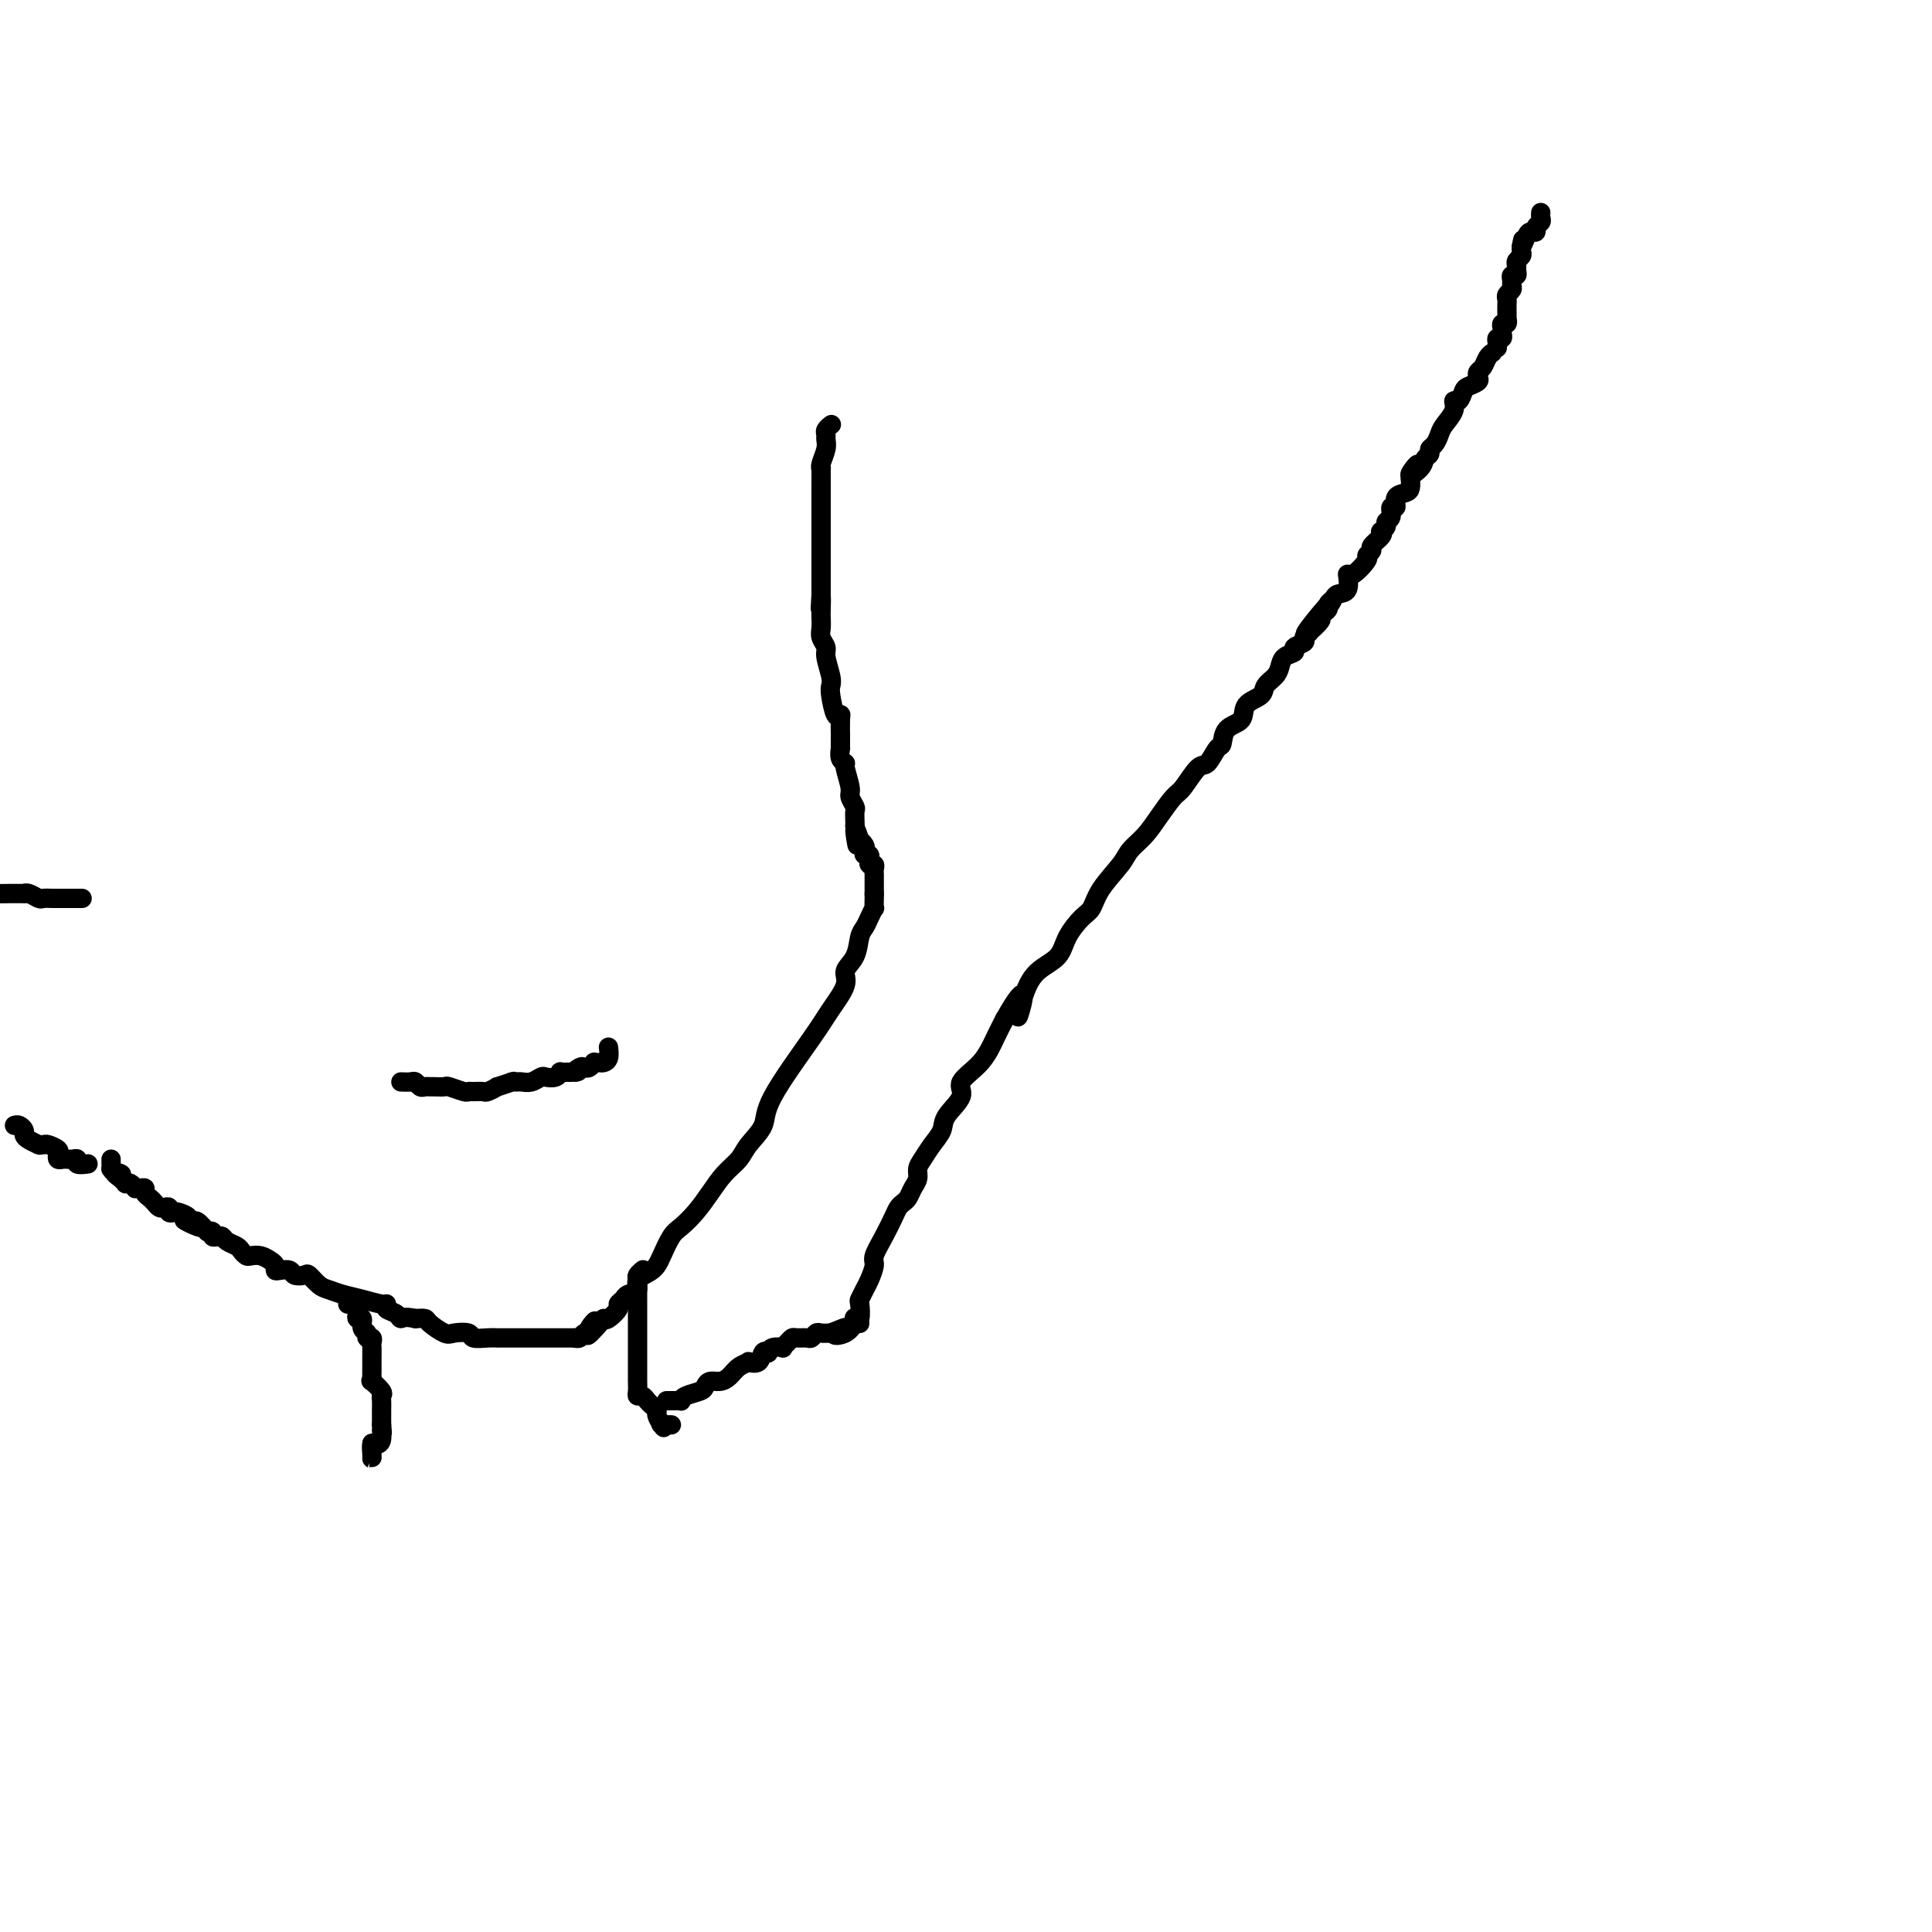 <svg viewBox='0 0 400 400' version='1.1' xmlns='http://www.w3.org/2000/svg' xmlns:xlink='http://www.w3.org/1999/xlink'><g fill='none' stroke='#000000' stroke-width='4' stroke-linecap='round' stroke-linejoin='round'><path d='M172,88c0.114,-0.088 0.228,-0.177 0,0c-0.228,0.177 -0.797,0.618 -1,1c-0.203,0.382 -0.040,0.705 0,1c0.040,0.295 -0.042,0.561 0,1c0.042,0.439 0.207,1.052 0,2c-0.207,0.948 -0.788,2.230 -1,3c-0.212,0.770 -0.057,1.028 0,1c0.057,-0.028 0.015,-0.343 0,0c-0.015,0.343 -0.004,1.344 0,2c0.004,0.656 0.001,0.966 0,1c-0.001,0.034 -0.000,-0.208 0,0c0.000,0.208 0.000,0.866 0,1c-0.000,0.134 -0.000,-0.256 0,0c0.000,0.256 0.000,1.157 0,2c-0.000,0.843 -0.000,1.629 0,2c0.000,0.371 0.000,0.327 0,1c-0.000,0.673 -0.000,2.063 0,3c0.000,0.937 0.000,1.421 0,2c-0.000,0.579 -0.000,1.255 0,2c0.000,0.745 0.000,1.561 0,2c-0.000,0.439 -0.000,0.503 0,1c0.000,0.497 0.000,1.429 0,2c-0.000,0.571 -0.000,0.782 0,1c0.000,0.218 0.000,0.443 0,1c-0.000,0.557 -0.000,1.445 0,2c0.000,0.555 0.000,0.778 0,1'/><path d='M170,123c-0.310,5.545 -0.084,1.908 0,1c0.084,-0.908 0.027,0.912 0,2c-0.027,1.088 -0.022,1.444 0,2c0.022,0.556 0.062,1.311 0,2c-0.062,0.689 -0.227,1.312 0,2c0.227,0.688 0.845,1.442 1,2c0.155,0.558 -0.152,0.921 0,2c0.152,1.079 0.762,2.874 1,4c0.238,1.126 0.102,1.584 0,2c-0.102,0.416 -0.171,0.789 0,2c0.171,1.211 0.582,3.261 1,4c0.418,0.739 0.844,0.167 1,0c0.156,-0.167 0.042,0.069 0,1c-0.042,0.931 -0.011,2.555 0,3c0.011,0.445 0.003,-0.289 0,0c-0.003,0.289 -0.002,1.601 0,2c0.002,0.399 0.005,-0.114 0,0c-0.005,0.114 -0.016,0.854 0,1c0.016,0.146 0.061,-0.301 0,0c-0.061,0.301 -0.228,1.351 0,2c0.228,0.649 0.849,0.899 1,1c0.151,0.101 -0.170,0.053 0,1c0.170,0.947 0.830,2.887 1,4c0.170,1.113 -0.151,1.398 0,2c0.151,0.602 0.772,1.520 1,2c0.228,0.480 0.061,0.520 0,1c-0.061,0.480 -0.016,1.398 0,2c0.016,0.602 0.005,0.886 0,1c-0.005,0.114 -0.002,0.057 0,0'/><path d='M177,171c1.018,7.527 0.063,2.345 0,1c-0.063,-1.345 0.767,1.146 1,2c0.233,0.854 -0.130,0.070 0,0c0.130,-0.070 0.753,0.574 1,1c0.247,0.426 0.119,0.635 0,1c-0.119,0.365 -0.229,0.886 0,1c0.229,0.114 0.797,-0.181 1,0c0.203,0.181 0.040,0.836 0,1c-0.040,0.164 0.042,-0.162 0,0c-0.042,0.162 -0.207,0.813 0,1c0.207,0.187 0.788,-0.090 1,0c0.212,0.090 0.057,0.548 0,1c-0.057,0.452 -0.015,0.899 0,1c0.015,0.101 0.004,-0.145 0,0c-0.004,0.145 -0.001,0.680 0,1c0.001,0.320 0.000,0.426 0,1c-0.000,0.574 -0.000,1.618 0,2c0.000,0.382 0.000,0.103 0,0c-0.000,-0.103 -0.000,-0.029 0,0c0.000,0.029 0.000,0.015 0,0'/><path d='M181,185c0.006,0.184 0.013,0.367 0,1c-0.013,0.633 -0.045,1.715 0,2c0.045,0.285 0.168,-0.226 0,0c-0.168,0.226 -0.628,1.191 -1,2c-0.372,0.809 -0.658,1.464 -1,2c-0.342,0.536 -0.742,0.954 -1,2c-0.258,1.046 -0.374,2.719 -1,4c-0.626,1.281 -1.762,2.169 -2,3c-0.238,0.831 0.422,1.604 0,3c-0.422,1.396 -1.927,3.416 -3,5c-1.073,1.584 -1.715,2.731 -4,6c-2.285,3.269 -6.215,8.660 -8,12c-1.785,3.340 -1.426,4.630 -2,6c-0.574,1.370 -2.082,2.821 -3,4c-0.918,1.179 -1.247,2.088 -2,3c-0.753,0.912 -1.931,1.828 -3,3c-1.069,1.172 -2.030,2.600 -3,4c-0.970,1.400 -1.949,2.774 -3,4c-1.051,1.226 -2.174,2.306 -3,3c-0.826,0.694 -1.354,1.002 -2,2c-0.646,0.998 -1.409,2.687 -2,4c-0.591,1.313 -1.008,2.250 -2,3c-0.992,0.750 -2.557,1.315 -3,2c-0.443,0.685 0.237,1.492 0,2c-0.237,0.508 -1.391,0.718 -2,1c-0.609,0.282 -0.674,0.636 -1,1c-0.326,0.364 -0.912,0.737 -1,1c-0.088,0.263 0.322,0.417 0,1c-0.322,0.583 -1.378,1.595 -2,2c-0.622,0.405 -0.811,0.202 -1,0'/><path d='M125,273c-5.494,6.371 -2.729,2.299 -2,1c0.729,-1.299 -0.579,0.174 -1,1c-0.421,0.826 0.045,1.006 0,1c-0.045,-0.006 -0.600,-0.197 -1,0c-0.400,0.197 -0.646,0.784 -1,1c-0.354,0.216 -0.815,0.062 -1,0c-0.185,-0.062 -0.092,-0.031 0,0'/><path d='M119,277c-0.055,-0.000 -0.110,-0.000 0,0c0.110,0.000 0.385,0.000 0,0c-0.385,-0.000 -1.432,-0.000 -2,0c-0.568,0.000 -0.659,0.000 -1,0c-0.341,-0.000 -0.932,-0.000 -1,0c-0.068,0.000 0.385,0.000 0,0c-0.385,-0.000 -1.610,-0.000 -2,0c-0.390,0.000 0.055,0.000 0,0c-0.055,-0.000 -0.610,-0.000 -1,0c-0.390,0.000 -0.615,0.000 -1,0c-0.385,-0.000 -0.930,-0.000 -1,0c-0.070,0.000 0.333,0.000 0,0c-0.333,-0.000 -1.404,-0.000 -2,0c-0.596,0.000 -0.719,0.000 -1,0c-0.281,-0.000 -0.721,-0.000 -1,0c-0.279,0.000 -0.397,0.001 -1,0c-0.603,-0.001 -1.690,-0.004 -2,0c-0.310,0.004 0.155,0.015 0,0c-0.155,-0.015 -0.932,-0.055 -2,0c-1.068,0.055 -2.426,0.204 -3,0c-0.574,-0.204 -0.362,-0.762 -1,-1c-0.638,-0.238 -2.124,-0.155 -3,0c-0.876,0.155 -1.142,0.382 -2,0c-0.858,-0.382 -2.308,-1.372 -3,-2c-0.692,-0.628 -0.626,-0.894 -1,-1c-0.374,-0.106 -1.187,-0.053 -2,0'/><path d='M86,273c-2.508,-0.570 -2.778,0.006 -3,0c-0.222,-0.006 -0.397,-0.593 -1,-1c-0.603,-0.407 -1.634,-0.634 -2,-1c-0.366,-0.366 -0.066,-0.872 0,-1c0.066,-0.128 -0.104,0.122 -1,0c-0.896,-0.122 -2.520,-0.614 -4,-1c-1.480,-0.386 -2.815,-0.664 -4,-1c-1.185,-0.336 -2.219,-0.730 -3,-1c-0.781,-0.270 -1.307,-0.416 -2,-1c-0.693,-0.584 -1.551,-1.607 -2,-2c-0.449,-0.393 -0.488,-0.157 -1,0c-0.512,0.157 -1.495,0.235 -2,0c-0.505,-0.235 -0.530,-0.784 -1,-1c-0.470,-0.216 -1.386,-0.100 -2,0c-0.614,0.100 -0.928,0.184 -1,0c-0.072,-0.184 0.097,-0.637 0,-1c-0.097,-0.363 -0.460,-0.636 -1,-1c-0.540,-0.364 -1.257,-0.818 -2,-1c-0.743,-0.182 -1.512,-0.090 -2,0c-0.488,0.090 -0.694,0.178 -1,0c-0.306,-0.178 -0.712,-0.622 -1,-1c-0.288,-0.378 -0.460,-0.689 -1,-1c-0.540,-0.311 -1.450,-0.623 -2,-1c-0.550,-0.377 -0.740,-0.819 -1,-1c-0.260,-0.181 -0.591,-0.100 -1,0c-0.409,0.100 -0.897,0.220 -1,0c-0.103,-0.220 0.179,-0.781 0,-1c-0.179,-0.219 -0.817,-0.098 -1,0c-0.183,0.098 0.091,0.171 0,0c-0.091,-0.171 -0.545,-0.585 -1,-1'/><path d='M42,254c-7.045,-2.879 -2.656,-0.578 -1,0c1.656,0.578 0.581,-0.567 0,-1c-0.581,-0.433 -0.666,-0.155 -1,0c-0.334,0.155 -0.917,0.186 -1,0c-0.083,-0.186 0.332,-0.589 0,-1c-0.332,-0.411 -1.413,-0.828 -2,-1c-0.587,-0.172 -0.682,-0.098 -1,0c-0.318,0.098 -0.859,0.219 -1,0c-0.141,-0.219 0.117,-0.780 0,-1c-0.117,-0.220 -0.610,-0.100 -1,0c-0.390,0.100 -0.678,0.181 -1,0c-0.322,-0.181 -0.677,-0.623 -1,-1c-0.323,-0.377 -0.612,-0.690 -1,-1c-0.388,-0.310 -0.874,-0.618 -1,-1c-0.126,-0.382 0.107,-0.838 0,-1c-0.107,-0.162 -0.554,-0.029 -1,0c-0.446,0.029 -0.889,-0.044 -1,0c-0.111,0.044 0.111,0.205 0,0c-0.111,-0.205 -0.556,-0.777 -1,-1c-0.444,-0.223 -0.889,-0.099 -1,0c-0.111,0.099 0.111,0.171 0,0c-0.111,-0.171 -0.556,-0.586 -1,-1'/><path d='M25,244c-2.585,-1.791 -0.549,-1.267 0,-1c0.549,0.267 -0.389,0.278 -1,0c-0.611,-0.278 -0.896,-0.845 -1,-1c-0.104,-0.155 -0.028,0.103 0,0c0.028,-0.103 0.008,-0.566 0,-1c-0.008,-0.434 -0.002,-0.838 0,-1c0.002,-0.162 0.001,-0.081 0,0'/><path d='M17,186c-0.894,-0.000 -1.788,-0.000 -2,0c-0.212,0.000 0.256,0.001 0,0c-0.256,-0.001 -1.238,-0.004 -2,0c-0.762,0.004 -1.305,0.015 -2,0c-0.695,-0.015 -1.544,-0.057 -2,0c-0.456,0.057 -0.521,0.211 -1,0c-0.479,-0.211 -1.373,-0.789 -2,-1c-0.627,-0.211 -0.988,-0.057 -1,0c-0.012,0.057 0.325,0.015 0,0c-0.325,-0.015 -1.311,-0.005 -2,0c-0.689,0.005 -1.080,0.004 -1,0c0.080,-0.004 0.630,-0.011 0,0c-0.630,0.011 -2.439,0.042 -3,0c-0.561,-0.042 0.125,-0.155 0,0c-0.125,0.155 -1.063,0.577 -2,1'/><path d='M3,233c0.306,-0.089 0.611,-0.178 1,0c0.389,0.178 0.861,0.622 1,1c0.139,0.378 -0.055,0.690 0,1c0.055,0.310 0.358,0.619 1,1c0.642,0.381 1.624,0.833 2,1c0.376,0.167 0.147,0.048 0,0c-0.147,-0.048 -0.211,-0.024 0,0c0.211,0.024 0.697,0.049 1,0c0.303,-0.049 0.424,-0.171 1,0c0.576,0.171 1.607,0.634 2,1c0.393,0.366 0.146,0.634 0,1c-0.146,0.366 -0.193,0.829 0,1c0.193,0.171 0.624,0.050 1,0c0.376,-0.050 0.697,-0.027 1,0c0.303,0.027 0.589,0.060 1,0c0.411,-0.060 0.947,-0.212 1,0c0.053,0.212 -0.378,0.789 0,1c0.378,0.211 1.563,0.057 2,0c0.437,-0.057 0.125,-0.016 0,0c-0.125,0.016 -0.062,0.008 0,0'/><path d='M83,224c0.756,0.030 1.512,0.061 2,0c0.488,-0.061 0.707,-0.212 1,0c0.293,0.212 0.660,0.789 1,1c0.340,0.211 0.652,0.055 1,0c0.348,-0.055 0.731,-0.011 1,0c0.269,0.011 0.426,-0.011 1,0c0.574,0.011 1.567,0.056 2,0c0.433,-0.056 0.305,-0.211 1,0c0.695,0.211 2.212,0.790 3,1c0.788,0.210 0.846,0.052 1,0c0.154,-0.052 0.402,0.001 1,0c0.598,-0.001 1.544,-0.057 2,0c0.456,0.057 0.420,0.225 1,0c0.580,-0.225 1.776,-0.845 2,-1c0.224,-0.155 -0.525,0.155 0,0c0.525,-0.155 2.325,-0.774 3,-1c0.675,-0.226 0.225,-0.060 0,0c-0.225,0.060 -0.225,0.012 0,0c0.225,-0.012 0.675,0.011 1,0c0.325,-0.011 0.524,-0.054 1,0c0.476,0.054 1.228,0.207 2,0c0.772,-0.207 1.565,-0.773 2,-1c0.435,-0.227 0.512,-0.113 1,0c0.488,0.113 1.388,0.226 2,0c0.612,-0.226 0.937,-0.793 1,-1c0.063,-0.207 -0.137,-0.056 0,0c0.137,0.056 0.611,0.016 1,0c0.389,-0.016 0.695,-0.008 1,0'/><path d='M118,222c2.964,-0.559 1.372,0.043 1,0c-0.372,-0.043 0.474,-0.729 1,-1c0.526,-0.271 0.732,-0.125 1,0c0.268,0.125 0.596,0.230 1,0c0.404,-0.230 0.882,-0.796 1,-1c0.118,-0.204 -0.126,-0.048 0,0c0.126,0.048 0.622,-0.012 1,0c0.378,0.012 0.637,0.096 1,0c0.363,-0.096 0.828,-0.372 1,-1c0.172,-0.628 0.049,-1.608 0,-2c-0.049,-0.392 -0.025,-0.196 0,0'/><path d='M72,270c0.312,-0.092 0.623,-0.184 1,0c0.377,0.184 0.818,0.645 1,1c0.182,0.355 0.105,0.606 0,1c-0.105,0.394 -0.239,0.933 0,1c0.239,0.067 0.853,-0.337 1,0c0.147,0.337 -0.171,1.414 0,2c0.171,0.586 0.830,0.681 1,1c0.170,0.319 -0.151,0.863 0,1c0.151,0.137 0.772,-0.133 1,0c0.228,0.133 0.061,0.669 0,1c-0.061,0.331 -0.016,0.455 0,1c0.016,0.545 0.005,1.509 0,2c-0.005,0.491 -0.003,0.508 0,1c0.003,0.492 0.008,1.459 0,2c-0.008,0.541 -0.030,0.656 0,1c0.030,0.344 0.113,0.918 0,1c-0.113,0.082 -0.423,-0.326 0,0c0.423,0.326 1.577,1.386 2,2c0.423,0.614 0.113,0.781 0,1c-0.113,0.219 -0.030,0.489 0,1c0.030,0.511 0.008,1.261 0,2c-0.008,0.739 -0.002,1.466 0,2c0.002,0.534 0.001,0.875 0,1c-0.001,0.125 -0.000,0.036 0,0c0.000,-0.036 0.000,-0.018 0,0'/><path d='M79,295c0.297,2.908 0.041,1.178 0,1c-0.041,-0.178 0.133,1.196 0,2c-0.133,0.804 -0.571,1.037 -1,1c-0.429,-0.037 -0.847,-0.343 -1,0c-0.153,0.343 -0.041,1.335 0,2c0.041,0.665 0.011,1.003 0,1c-0.011,-0.003 -0.003,-0.347 0,-1c0.003,-0.653 0.001,-1.615 0,-2c-0.001,-0.385 -0.000,-0.192 0,0'/><path d='M133,263c0.113,-0.097 0.226,-0.194 0,0c-0.226,0.194 -0.793,0.680 -1,1c-0.207,0.320 -0.056,0.474 0,1c0.056,0.526 0.015,1.422 0,2c-0.015,0.578 -0.004,0.837 0,1c0.004,0.163 0.001,0.229 0,1c-0.001,0.771 -0.000,2.247 0,3c0.000,0.753 0.000,0.783 0,1c-0.000,0.217 -0.000,0.620 0,1c0.000,0.380 0.000,0.735 0,1c-0.000,0.265 -0.000,0.438 0,1c0.000,0.562 0.000,1.513 0,2c-0.000,0.487 -0.000,0.512 0,1c0.000,0.488 0.000,1.440 0,2c-0.000,0.560 -0.000,0.728 0,1c0.000,0.272 0.000,0.648 0,1c-0.000,0.352 -0.000,0.681 0,1c0.000,0.319 0.000,0.628 0,1c-0.000,0.372 -0.001,0.808 0,1c0.001,0.192 0.003,0.142 0,0c-0.003,-0.142 -0.012,-0.375 0,0c0.012,0.375 0.044,1.357 0,2c-0.044,0.643 -0.166,0.946 0,1c0.166,0.054 0.618,-0.141 1,0c0.382,0.141 0.694,0.618 1,1c0.306,0.382 0.608,0.669 1,1c0.392,0.331 0.875,0.704 1,1c0.125,0.296 -0.107,0.513 0,1c0.107,0.487 0.554,1.243 1,2'/><path d='M137,295c0.785,1.083 0.249,0.290 0,0c-0.249,-0.290 -0.210,-0.078 0,0c0.210,0.078 0.592,0.021 1,0c0.408,-0.021 0.840,-0.006 1,0c0.160,0.006 0.046,0.002 0,0c-0.046,-0.002 -0.023,-0.001 0,0'/><path d='M138,290c0.445,0.000 0.889,0.001 1,0c0.111,-0.001 -0.113,-0.003 0,0c0.113,0.003 0.563,0.012 1,0c0.437,-0.012 0.863,-0.044 1,0c0.137,0.044 -0.014,0.166 0,0c0.014,-0.166 0.192,-0.618 1,-1c0.808,-0.382 2.247,-0.693 3,-1c0.753,-0.307 0.820,-0.611 1,-1c0.180,-0.389 0.473,-0.864 1,-1c0.527,-0.136 1.288,0.068 2,0c0.712,-0.068 1.374,-0.409 2,-1c0.626,-0.591 1.214,-1.434 2,-2c0.786,-0.566 1.770,-0.856 2,-1c0.230,-0.144 -0.293,-0.143 0,0c0.293,0.143 1.401,0.427 2,0c0.599,-0.427 0.690,-1.565 1,-2c0.310,-0.435 0.839,-0.168 1,0c0.161,0.168 -0.045,0.239 0,0c0.045,-0.239 0.341,-0.786 1,-1c0.659,-0.214 1.681,-0.096 2,0c0.319,0.096 -0.065,0.169 0,0c0.065,-0.169 0.581,-0.580 1,-1c0.419,-0.420 0.742,-0.848 1,-1c0.258,-0.152 0.449,-0.027 1,0c0.551,0.027 1.460,-0.045 2,0c0.540,0.045 0.712,0.208 1,0c0.288,-0.208 0.693,-0.787 1,-1c0.307,-0.213 0.516,-0.061 1,0c0.484,0.061 1.242,0.030 2,0'/><path d='M172,276c5.393,-2.198 1.876,-0.694 1,0c-0.876,0.694 0.889,0.578 2,0c1.111,-0.578 1.568,-1.617 2,-2c0.432,-0.383 0.838,-0.109 1,0c0.162,0.109 0.081,0.055 0,0'/><path d='M176,275c0.415,-0.316 0.829,-0.631 1,-1c0.171,-0.369 0.097,-0.791 0,-1c-0.097,-0.209 -0.219,-0.206 0,0c0.219,0.206 0.779,0.614 1,0c0.221,-0.614 0.102,-2.252 0,-3c-0.102,-0.748 -0.186,-0.608 0,-1c0.186,-0.392 0.644,-1.318 1,-2c0.356,-0.682 0.610,-1.120 1,-2c0.390,-0.880 0.917,-2.200 1,-3c0.083,-0.800 -0.276,-1.079 0,-2c0.276,-0.921 1.187,-2.484 2,-4c0.813,-1.516 1.527,-2.987 2,-4c0.473,-1.013 0.705,-1.570 1,-2c0.295,-0.430 0.653,-0.734 1,-1c0.347,-0.266 0.684,-0.493 1,-1c0.316,-0.507 0.612,-1.293 1,-2c0.388,-0.707 0.868,-1.333 1,-2c0.132,-0.667 -0.083,-1.374 0,-2c0.083,-0.626 0.465,-1.172 1,-2c0.535,-0.828 1.222,-1.939 2,-3c0.778,-1.061 1.647,-2.071 2,-3c0.353,-0.929 0.192,-1.777 1,-3c0.808,-1.223 2.587,-2.819 3,-4c0.413,-1.181 -0.539,-1.945 0,-3c0.539,-1.055 2.568,-2.399 4,-4c1.432,-1.601 2.266,-3.457 3,-5c0.734,-1.543 1.367,-2.771 2,-4'/><path d='M208,211c5.602,-9.956 3.607,-2.847 3,-1c-0.607,1.847 0.172,-1.568 1,-4c0.828,-2.432 1.703,-3.882 3,-5c1.297,-1.118 3.017,-1.904 4,-3c0.983,-1.096 1.230,-2.503 2,-4c0.770,-1.497 2.064,-3.086 3,-4c0.936,-0.914 1.514,-1.153 2,-2c0.486,-0.847 0.881,-2.301 2,-4c1.119,-1.699 2.961,-3.643 4,-5c1.039,-1.357 1.274,-2.129 2,-3c0.726,-0.871 1.941,-1.842 3,-3c1.059,-1.158 1.960,-2.504 3,-4c1.040,-1.496 2.219,-3.144 3,-4c0.781,-0.856 1.166,-0.920 2,-2c0.834,-1.080 2.119,-3.175 3,-4c0.881,-0.825 1.357,-0.380 2,-1c0.643,-0.620 1.451,-2.305 2,-3c0.549,-0.695 0.837,-0.399 1,-1c0.163,-0.601 0.199,-2.100 1,-3c0.801,-0.900 2.365,-1.200 3,-2c0.635,-0.800 0.342,-2.101 1,-3c0.658,-0.899 2.269,-1.396 3,-2c0.731,-0.604 0.582,-1.313 1,-2c0.418,-0.687 1.402,-1.350 2,-2c0.598,-0.650 0.809,-1.287 1,-2c0.191,-0.713 0.362,-1.500 1,-2c0.638,-0.500 1.743,-0.711 2,-1c0.257,-0.289 -0.333,-0.655 0,-1c0.333,-0.345 1.590,-0.670 2,-1c0.410,-0.330 -0.026,-0.666 0,-1c0.026,-0.334 0.513,-0.667 1,-1'/><path d='M271,131c9.622,-12.555 2.176,-3.941 0,-1c-2.176,2.941 0.919,0.211 2,-1c1.081,-1.211 0.149,-0.902 0,-1c-0.149,-0.098 0.484,-0.604 1,-1c0.516,-0.396 0.917,-0.681 1,-1c0.083,-0.319 -0.150,-0.672 0,-1c0.150,-0.328 0.682,-0.631 1,-1c0.318,-0.369 0.423,-0.803 1,-1c0.577,-0.197 1.628,-0.157 2,-1c0.372,-0.843 0.066,-2.569 0,-3c-0.066,-0.431 0.110,0.432 1,0c0.890,-0.432 2.495,-2.161 3,-3c0.505,-0.839 -0.089,-0.789 0,-1c0.089,-0.211 0.860,-0.683 1,-1c0.140,-0.317 -0.351,-0.480 0,-1c0.351,-0.520 1.543,-1.396 2,-2c0.457,-0.604 0.179,-0.934 0,-1c-0.179,-0.066 -0.259,0.132 0,0c0.259,-0.132 0.858,-0.594 1,-1c0.142,-0.406 -0.174,-0.757 0,-1c0.174,-0.243 0.838,-0.380 1,-1c0.162,-0.620 -0.177,-1.723 0,-2c0.177,-0.277 0.871,0.274 1,0c0.129,-0.274 -0.306,-1.372 0,-2c0.306,-0.628 1.351,-0.784 2,-1c0.649,-0.216 0.900,-0.490 1,-1c0.100,-0.510 0.050,-1.255 0,-2'/><path d='M292,99c3.139,-5.145 0.486,-2.009 0,-1c-0.486,1.009 1.193,-0.110 2,-1c0.807,-0.890 0.741,-1.551 1,-2c0.259,-0.449 0.842,-0.686 1,-1c0.158,-0.314 -0.107,-0.706 0,-1c0.107,-0.294 0.588,-0.489 1,-1c0.412,-0.511 0.754,-1.336 1,-2c0.246,-0.664 0.395,-1.165 1,-2c0.605,-0.835 1.667,-2.002 2,-3c0.333,-0.998 -0.061,-1.825 0,-2c0.061,-0.175 0.577,0.304 1,0c0.423,-0.304 0.754,-1.391 1,-2c0.246,-0.609 0.409,-0.740 1,-1c0.591,-0.260 1.611,-0.651 2,-1c0.389,-0.349 0.146,-0.658 0,-1c-0.146,-0.342 -0.197,-0.719 0,-1c0.197,-0.281 0.640,-0.467 1,-1c0.360,-0.533 0.635,-1.413 1,-2c0.365,-0.587 0.818,-0.882 1,-1c0.182,-0.118 0.091,-0.059 0,0'/><path d='M310,72c0.031,-0.303 0.061,-0.606 0,-1c-0.061,-0.394 -0.214,-0.880 0,-1c0.214,-0.120 0.793,0.127 1,0c0.207,-0.127 0.041,-0.626 0,-1c-0.041,-0.374 0.041,-0.621 0,-1c-0.041,-0.379 -0.207,-0.888 0,-1c0.207,-0.112 0.788,0.173 1,0c0.212,-0.173 0.057,-0.806 0,-1c-0.057,-0.194 -0.016,0.050 0,0c0.016,-0.050 0.008,-0.395 0,-1c-0.008,-0.605 -0.016,-1.472 0,-2c0.016,-0.528 0.057,-0.719 0,-1c-0.057,-0.281 -0.212,-0.654 0,-1c0.212,-0.346 0.793,-0.666 1,-1c0.207,-0.334 0.041,-0.681 0,-1c-0.041,-0.319 0.042,-0.610 0,-1c-0.042,-0.390 -0.208,-0.878 0,-1c0.208,-0.122 0.792,0.122 1,0c0.208,-0.122 0.042,-0.610 0,-1c-0.042,-0.390 0.041,-0.682 0,-1c-0.041,-0.318 -0.207,-0.663 0,-1c0.207,-0.337 0.786,-0.668 1,-1c0.214,-0.332 0.061,-0.666 0,-1c-0.061,-0.334 -0.031,-0.667 0,-1'/><path d='M315,51c0.724,-3.145 0.035,-0.506 0,0c-0.035,0.506 0.583,-1.121 1,-2c0.417,-0.879 0.634,-1.009 1,-1c0.366,0.009 0.883,0.156 1,0c0.117,-0.156 -0.165,-0.616 0,-1c0.165,-0.384 0.776,-0.691 1,-1c0.224,-0.309 0.060,-0.619 0,-1c-0.060,-0.381 -0.016,-0.834 0,-1c0.016,-0.166 0.004,-0.045 0,0c-0.004,0.045 -0.001,0.013 0,0c0.001,-0.013 0.001,-0.006 0,0'/></g>
</svg>